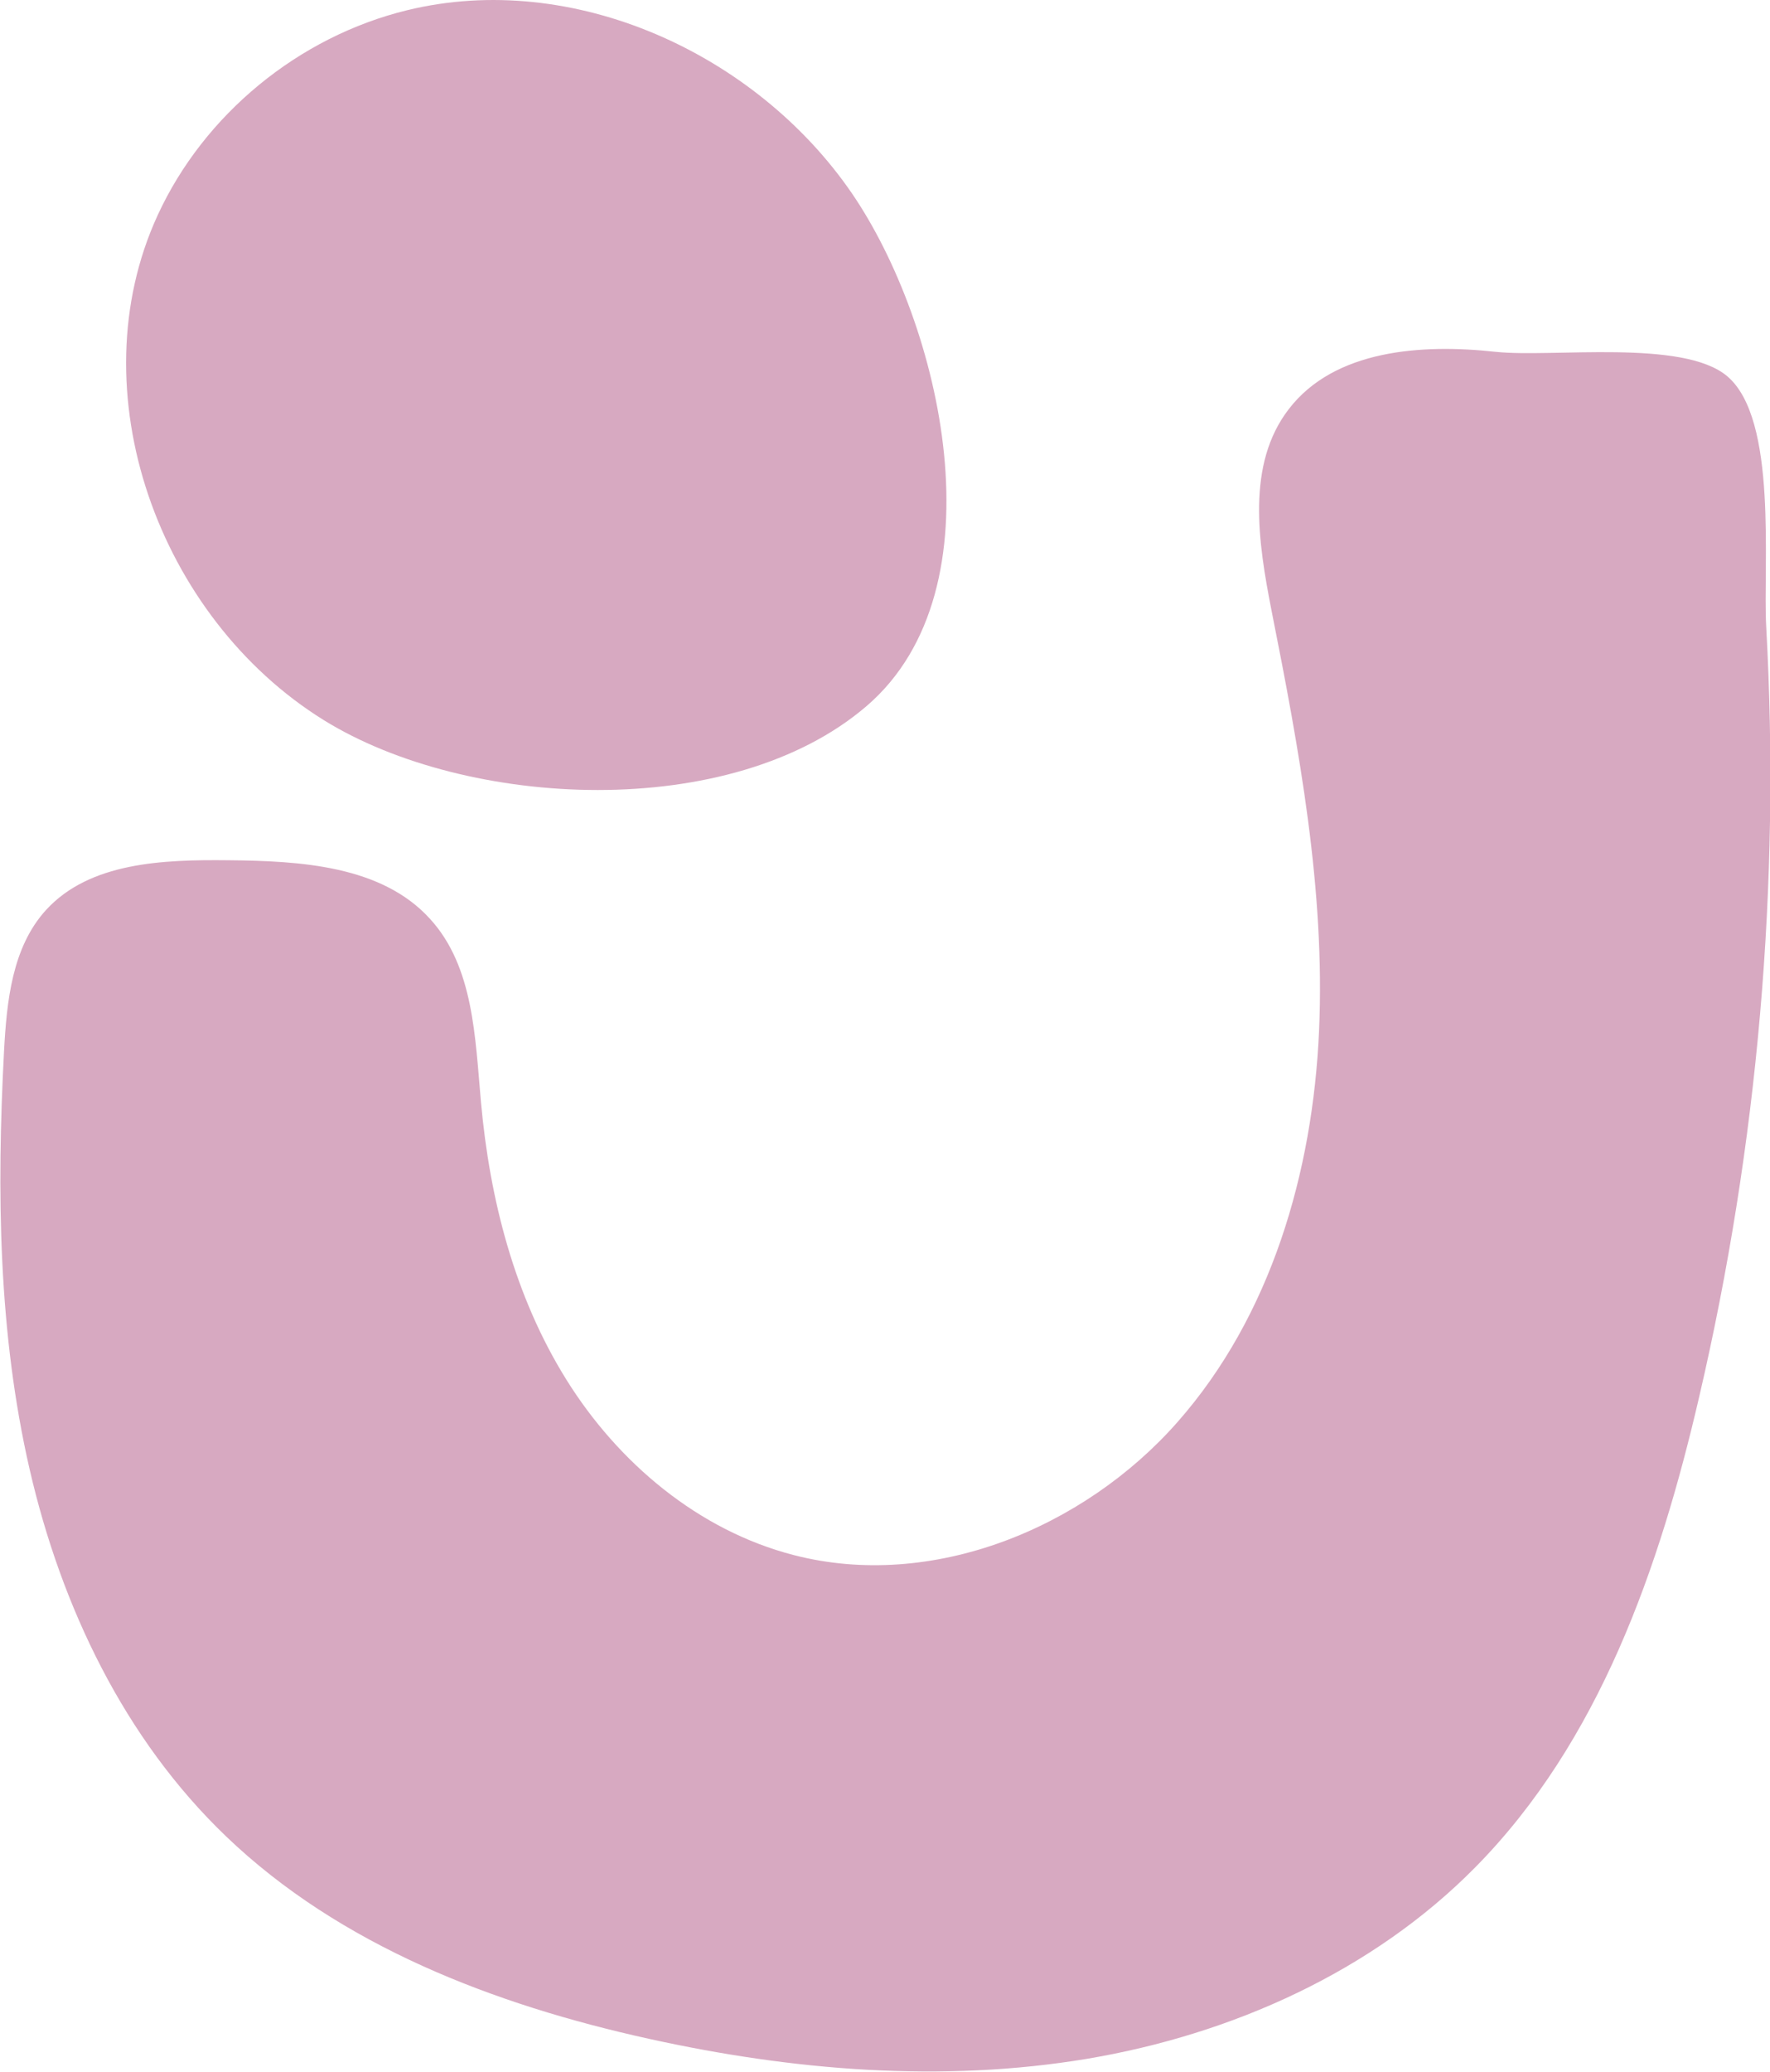 <svg width="106" height="124" viewBox="0 0 106 124" fill="none" xmlns="http://www.w3.org/2000/svg">
<g clip-path="url(#clip0_296_1003)">
<path d="M89.574 21.06C85.109 20.569 79.906 20.941 77.184 24.484C74.622 27.802 75.347 32.46 76.151 36.56C77.8 44.855 79.369 53.268 78.994 61.708C78.618 70.161 76.124 78.761 70.506 85.131C64.887 91.5 55.796 95.216 47.536 93.08C41.824 91.607 37.01 87.546 33.912 82.569C30.814 77.593 29.326 71.78 28.803 65.955C28.454 62.106 28.374 57.873 25.759 55.006C22.863 51.808 17.995 51.529 13.651 51.49C9.762 51.45 5.377 51.609 2.762 54.462C0.724 56.692 0.402 59.93 0.241 62.929C-0.201 71.316 -0.107 79.796 1.783 87.984C3.674 96.172 7.442 104.081 13.543 109.92C20.369 116.462 29.594 119.992 38.873 122.036C47.469 123.934 56.413 124.677 65.102 123.23C73.778 121.771 82.199 118.002 88.353 111.765C95.782 104.24 99.389 93.836 101.763 83.591C105.276 68.516 106.63 52.936 105.772 37.489C105.571 33.853 106.483 25.095 103.439 22.52C100.797 20.277 92.939 21.419 89.587 21.06H89.574Z" fill="#D7A9C1"/>
<path d="M51.009 11.559C45.256 3.185 34.314 -1.805 24.391 0.61C17.888 2.19 12.216 6.848 9.44 12.886C4.599 23.409 9.48 36.959 19.39 43.103C27.931 48.398 43.768 49.247 51.907 42.253C60.1 35.207 56.359 19.362 51.009 11.559Z" fill="#D7A9C1"/>
</g>
<defs>
<clipPath id="clip0_296_1003">
<rect width="106" height="124" fill="white"/>
</clipPath>
</defs>
</svg>
